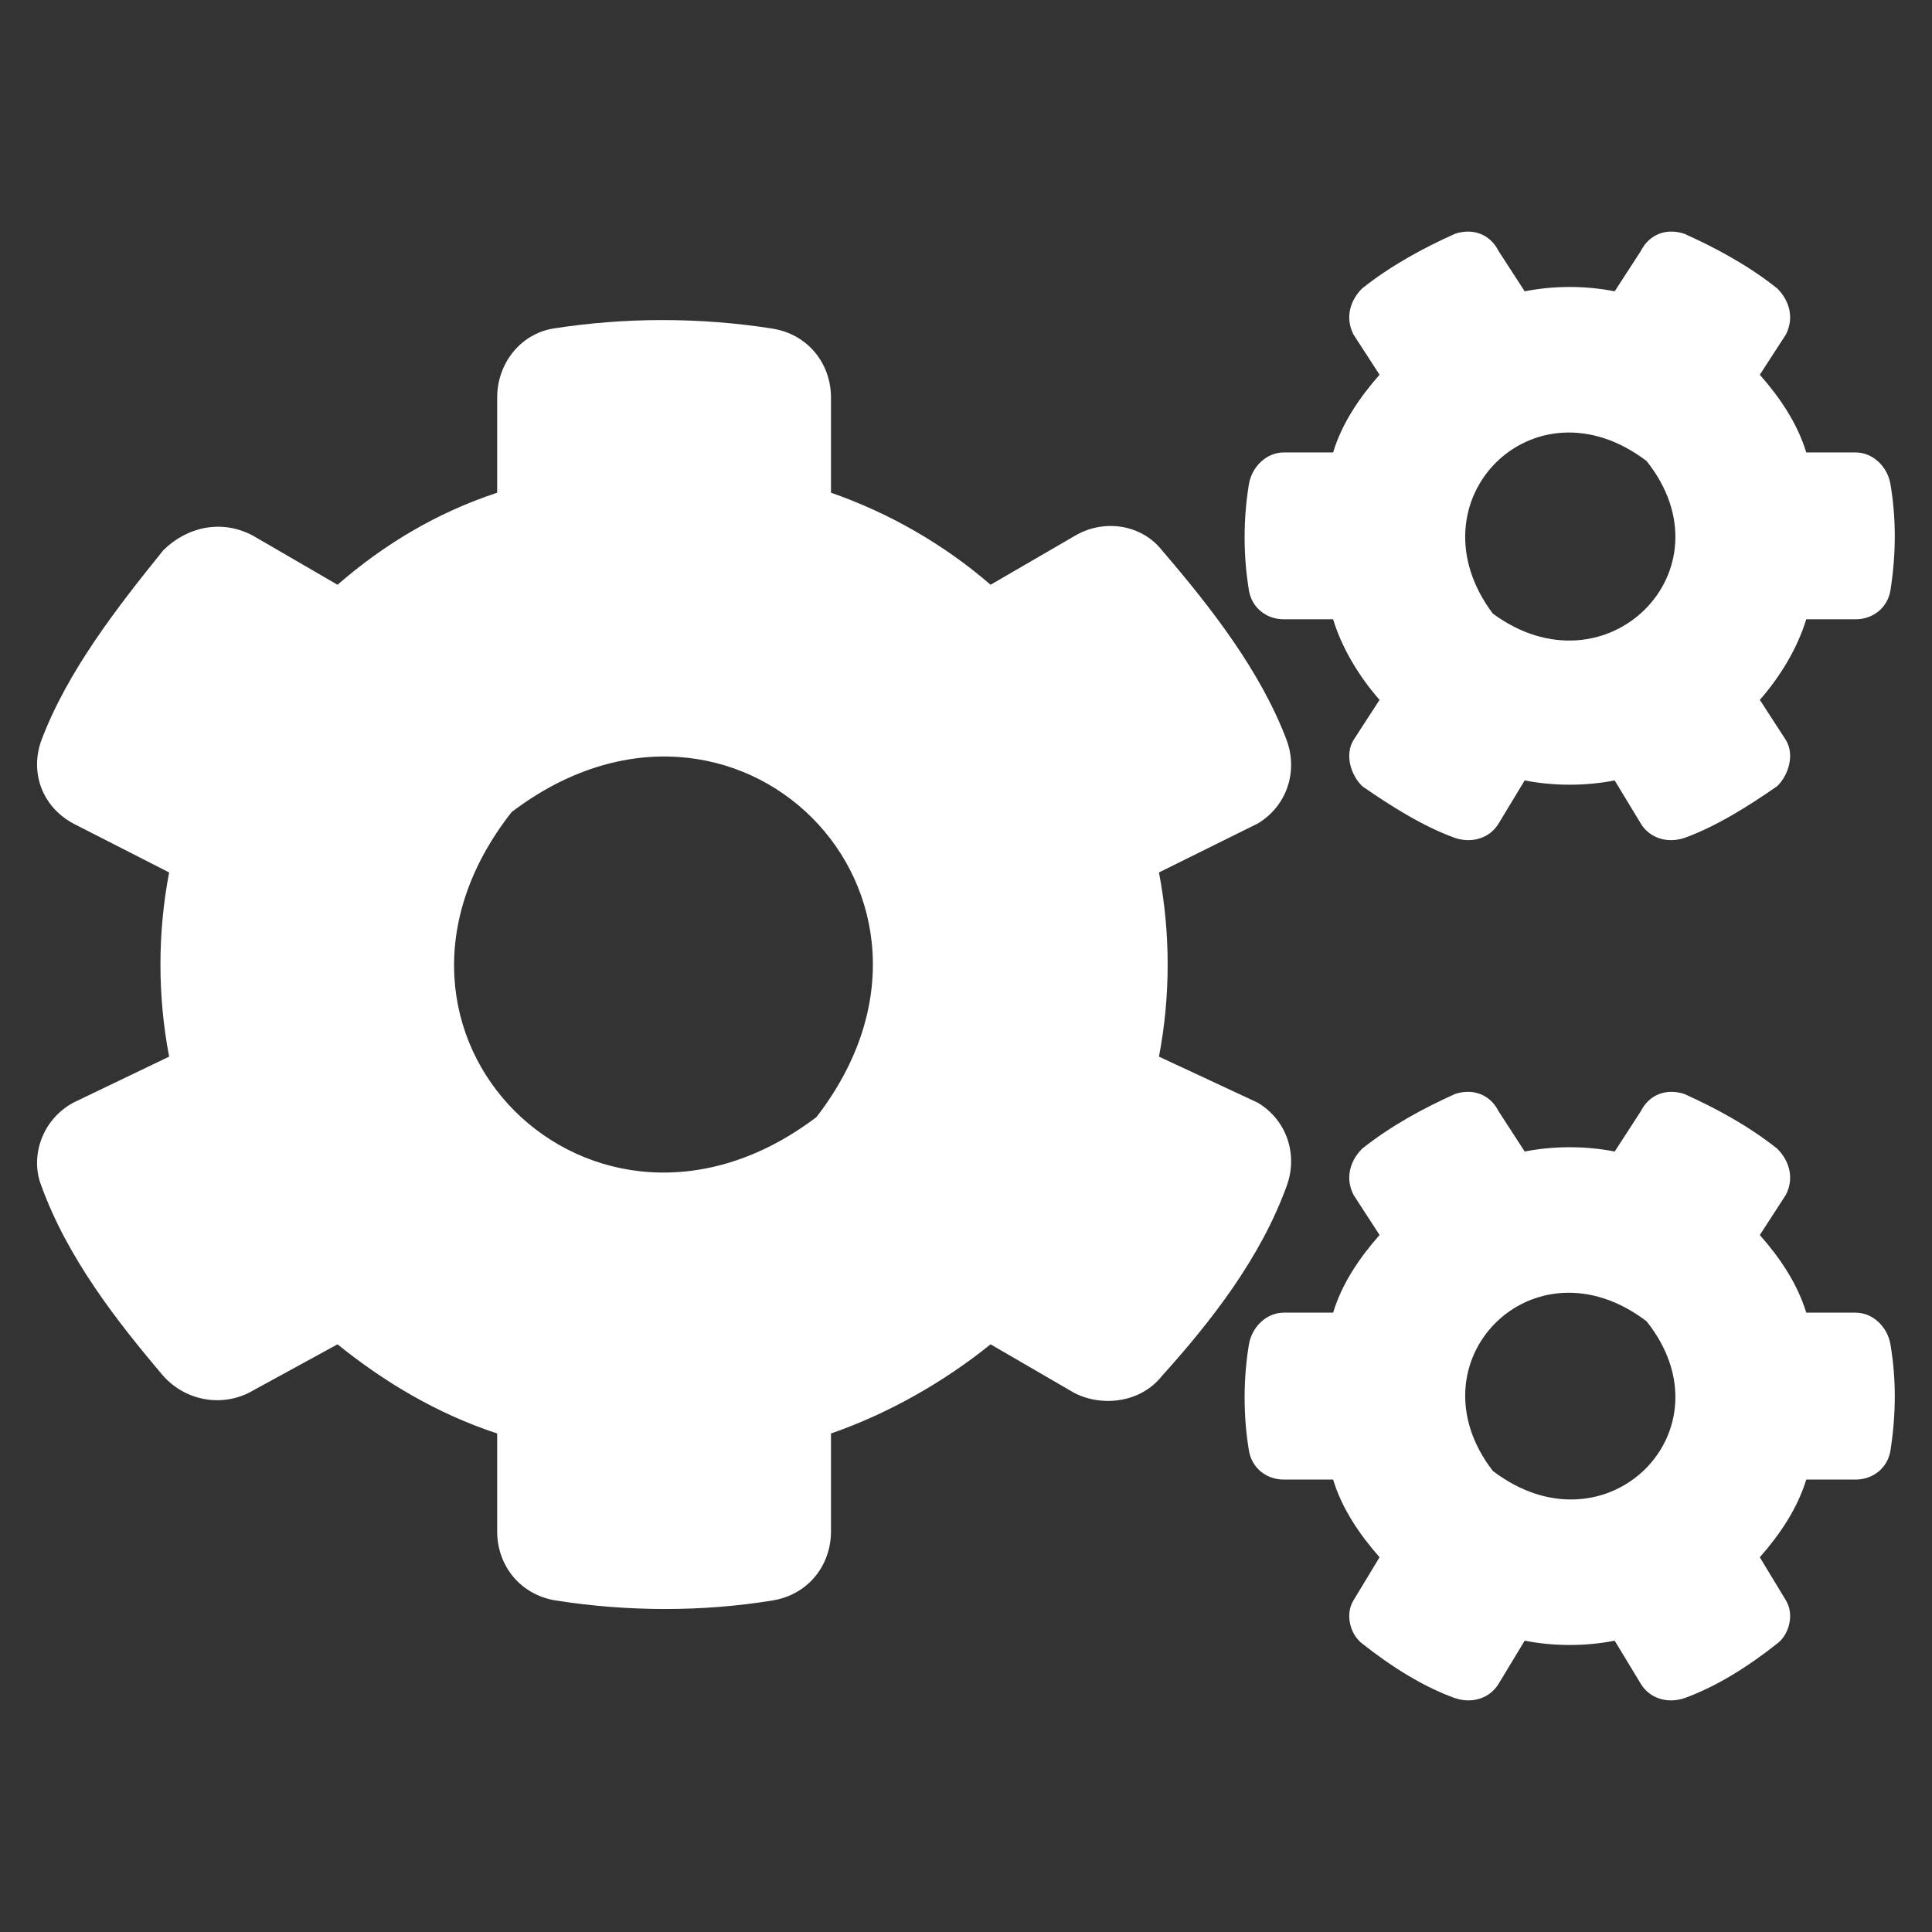<svg width="33" height="33" viewBox="0 0 33 33" fill="none" xmlns="http://www.w3.org/2000/svg">
<rect x="0" y="0" width="33" height="33" fill="#333333" stroke="none"/>
<path d="M26.043 13.33L25.597 14.067C25.448 14.313 25.151 14.411 24.853 14.313C24.308 14.116 23.762 13.772 23.267 13.428C23.068 13.232 22.969 12.888 23.118 12.642L23.564 11.954C23.217 11.561 22.919 11.069 22.771 10.578H21.928C21.631 10.578 21.383 10.381 21.333 10.086C21.234 9.497 21.234 8.858 21.333 8.268C21.383 7.973 21.631 7.728 21.928 7.728H22.771C22.919 7.236 23.217 6.794 23.564 6.401L23.118 5.713C22.969 5.418 23.068 5.123 23.267 4.926C23.762 4.533 24.308 4.238 24.853 3.993C25.151 3.894 25.448 3.993 25.597 4.288L26.043 4.976C26.539 4.877 27.084 4.877 27.58 4.976L28.026 4.288C28.175 3.993 28.472 3.894 28.77 3.993C29.315 4.238 29.861 4.533 30.356 4.926C30.555 5.123 30.654 5.418 30.505 5.713L30.059 6.401C30.406 6.794 30.703 7.236 30.852 7.728H31.695C31.993 7.728 32.24 7.973 32.29 8.268C32.389 8.858 32.389 9.448 32.29 10.086C32.24 10.381 31.993 10.578 31.695 10.578H30.852C30.703 11.069 30.406 11.561 30.059 11.954L30.505 12.642C30.654 12.888 30.555 13.232 30.356 13.428C29.861 13.772 29.315 14.116 28.77 14.313C28.472 14.411 28.175 14.313 28.026 14.067L27.58 13.33C27.084 13.428 26.539 13.428 26.043 13.33ZM25.498 10.48C27.431 11.905 29.613 9.742 28.125 7.875C26.192 6.401 24.06 8.563 25.498 10.48ZM19.796 18.048L21.482 18.834C21.977 19.129 22.176 19.718 21.977 20.259C21.531 21.488 20.689 22.569 19.846 23.503C19.498 23.945 18.854 24.043 18.358 23.797L16.92 22.962C16.127 23.601 15.185 24.141 14.194 24.485V26.156C14.194 26.746 13.797 27.237 13.202 27.336C12.012 27.532 10.723 27.532 9.484 27.336C8.889 27.237 8.492 26.746 8.492 26.156V24.485C7.451 24.141 6.558 23.601 5.765 22.962L4.327 23.748C3.831 24.043 3.187 23.945 2.79 23.503C1.997 22.569 1.154 21.488 0.708 20.259C0.51 19.768 0.708 19.129 1.253 18.834L2.889 18.048C2.691 17.016 2.691 15.934 2.889 14.902L1.253 14.067C0.708 13.772 0.51 13.182 0.708 12.642C1.154 11.462 1.997 10.381 2.79 9.398C3.187 9.005 3.782 8.858 4.327 9.153L5.765 9.988C6.558 9.3 7.451 8.76 8.492 8.416V6.794C8.492 6.204 8.889 5.713 9.434 5.614C10.674 5.418 11.963 5.418 13.202 5.614C13.797 5.713 14.194 6.204 14.194 6.794V8.416C15.185 8.76 16.127 9.3 16.92 9.988L18.358 9.153C18.854 8.858 19.498 8.956 19.846 9.398C20.689 10.381 21.531 11.462 21.977 12.642C22.176 13.182 21.977 13.772 21.482 14.067L19.796 14.902C19.994 15.934 19.994 17.016 19.796 18.048ZM13.946 19.08C16.871 15.296 12.557 10.971 8.74 13.87C5.765 17.654 10.128 21.979 13.946 19.08ZM26.043 28.024L25.597 28.761C25.448 29.006 25.151 29.105 24.853 29.006C24.308 28.81 23.762 28.466 23.267 28.073C23.068 27.925 22.969 27.581 23.118 27.336L23.564 26.599C23.217 26.205 22.919 25.763 22.771 25.272H21.928C21.631 25.272 21.383 25.075 21.333 24.78C21.234 24.191 21.234 23.552 21.333 22.962C21.383 22.667 21.631 22.421 21.928 22.421H22.771C22.919 21.93 23.217 21.488 23.564 21.095L23.118 20.407C22.969 20.112 23.068 19.817 23.267 19.62C23.762 19.227 24.308 18.932 24.853 18.686C25.151 18.588 25.448 18.686 25.597 18.981L26.043 19.669C26.539 19.571 27.084 19.571 27.58 19.669L28.026 18.981C28.175 18.686 28.472 18.588 28.77 18.686C29.315 18.932 29.861 19.227 30.356 19.62C30.555 19.817 30.654 20.112 30.505 20.407L30.059 21.095C30.406 21.488 30.703 21.93 30.852 22.421H31.695C31.993 22.421 32.24 22.667 32.29 22.962C32.389 23.552 32.389 24.141 32.29 24.78C32.24 25.075 31.993 25.272 31.695 25.272H30.852C30.703 25.763 30.406 26.205 30.059 26.599L30.505 27.336C30.654 27.581 30.555 27.925 30.356 28.073C29.861 28.466 29.315 28.81 28.77 29.006C28.472 29.105 28.175 29.006 28.026 28.761L27.58 28.024C27.084 28.122 26.539 28.122 26.043 28.024ZM25.498 25.124C27.431 26.599 29.613 24.436 28.125 22.569C26.192 21.095 24.06 23.257 25.498 25.124Z" fill="white"/>
</svg>
